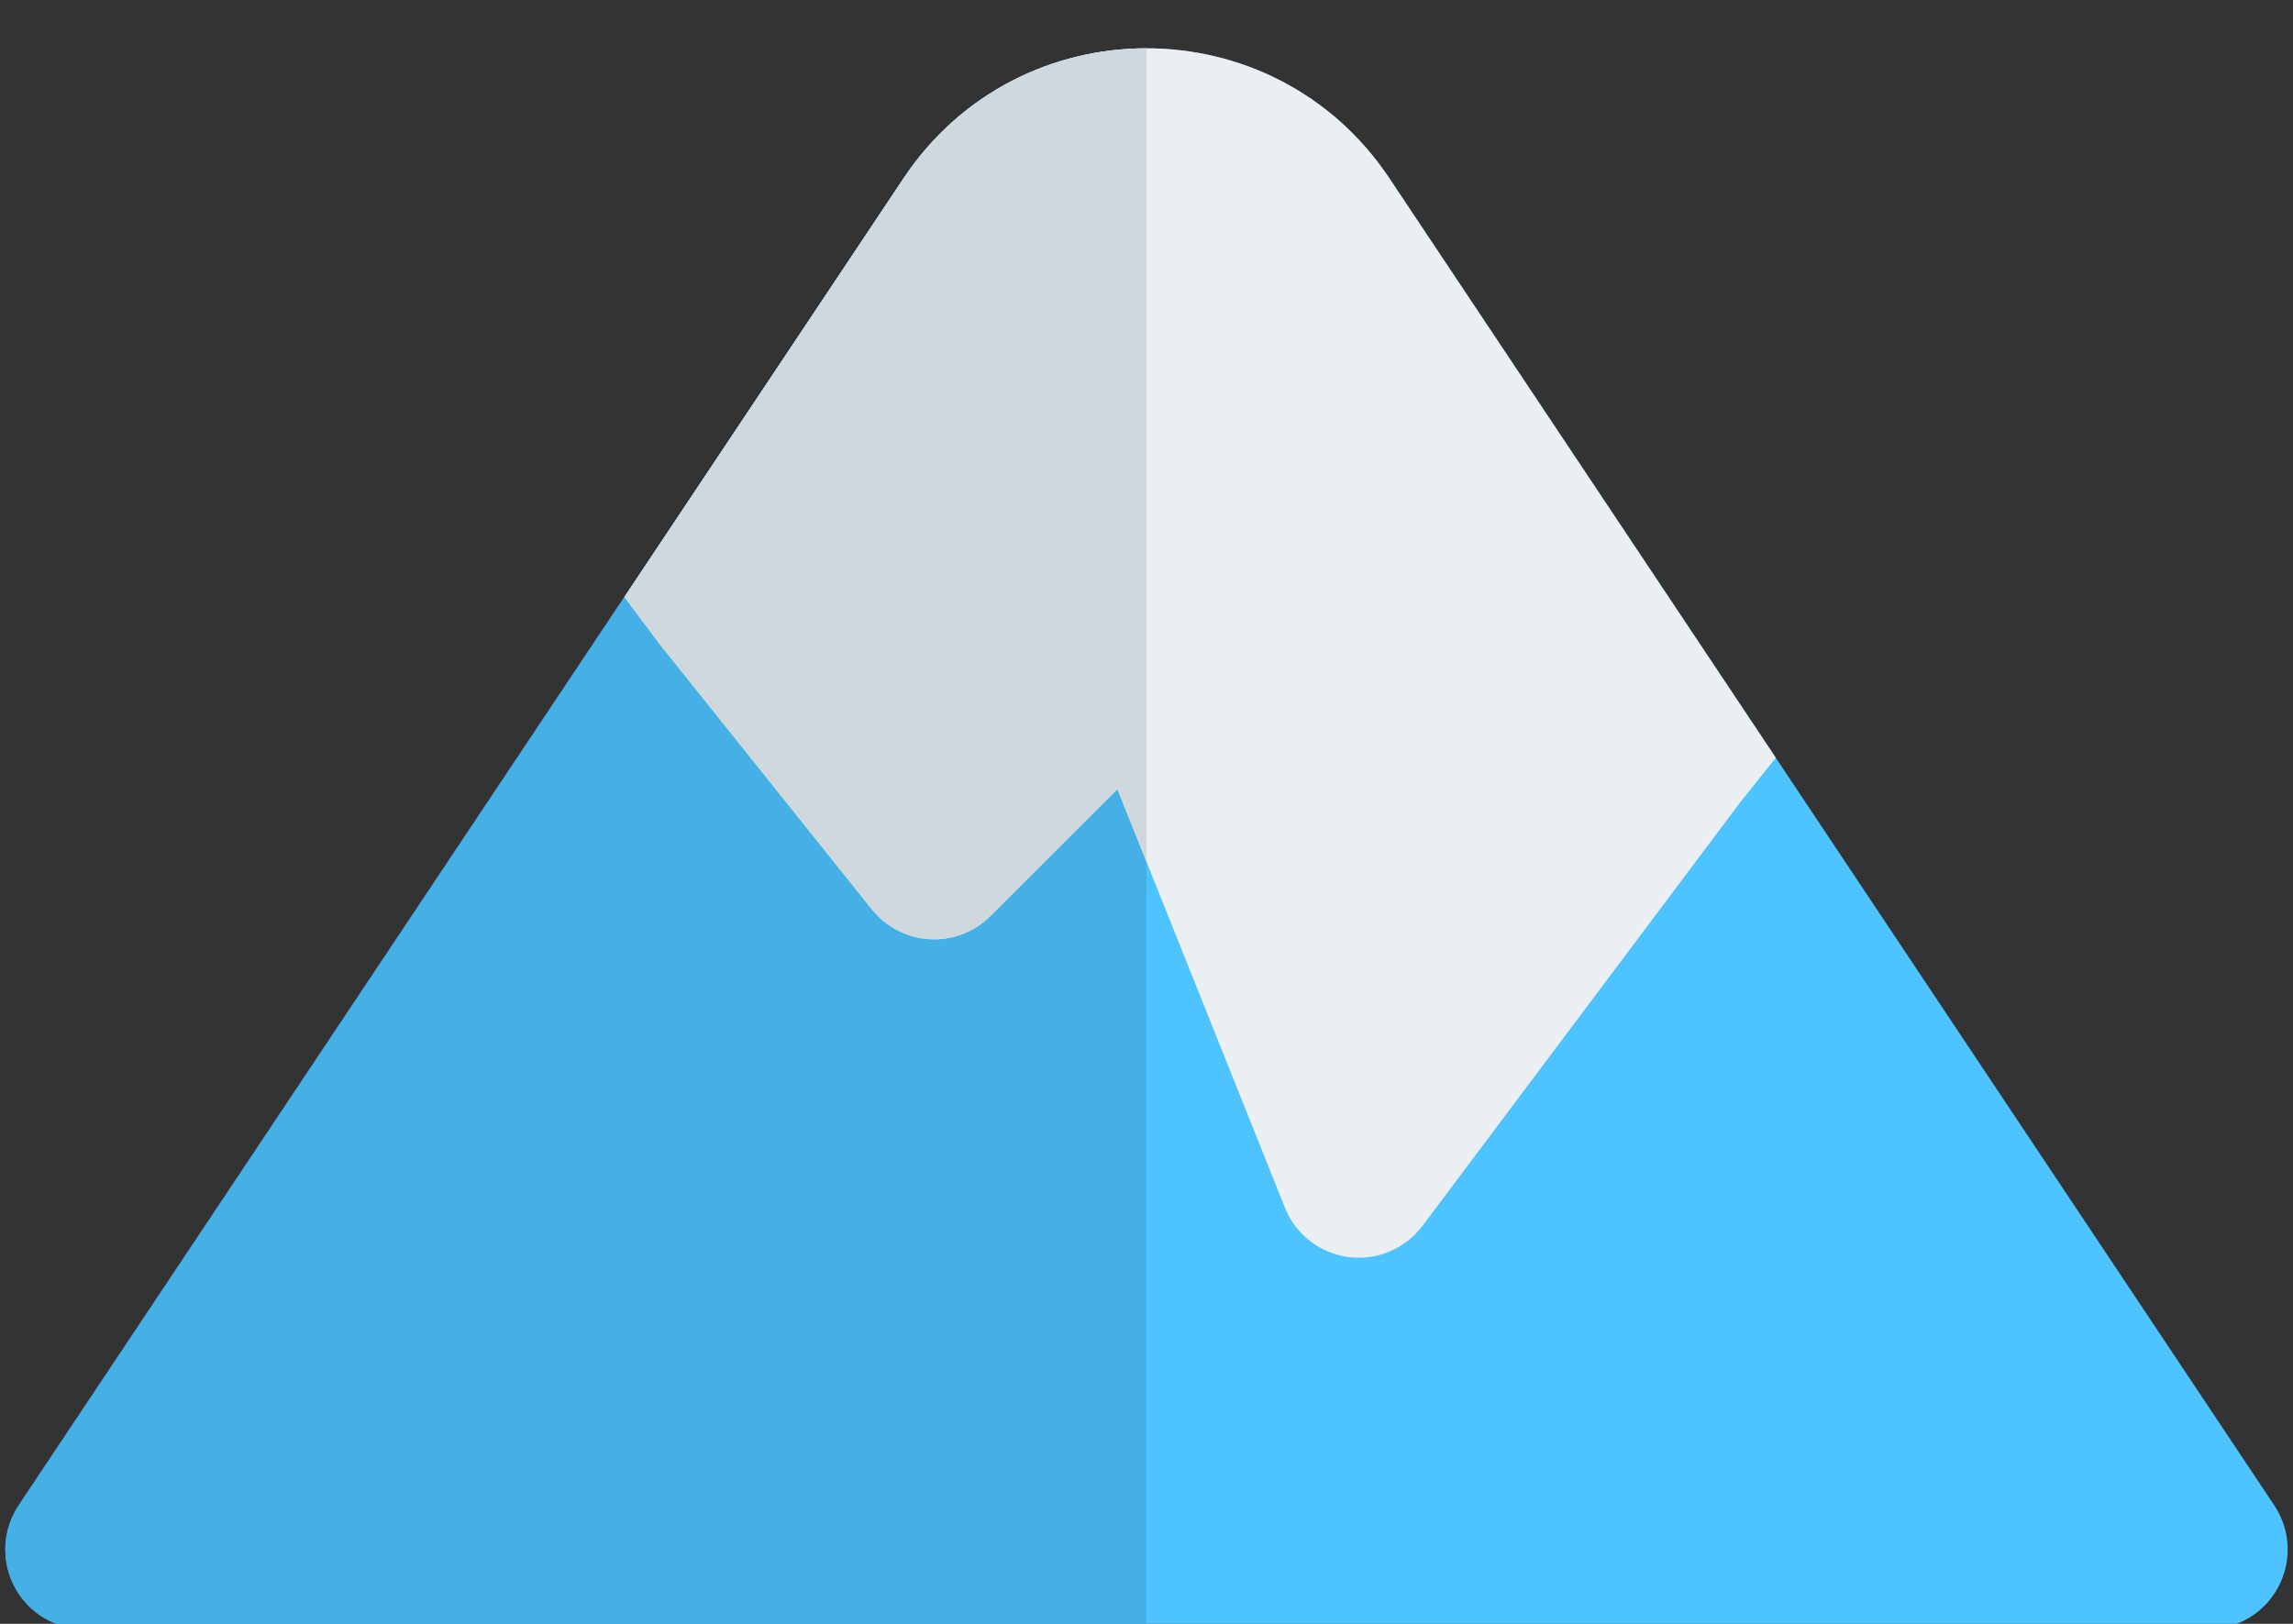 <?xml version="1.0" encoding="UTF-8"?><svg xmlns="http://www.w3.org/2000/svg" xmlns:xlink="http://www.w3.org/1999/xlink" fill="none" height="15.3" preserveAspectRatio="xMidYMid meet" style="fill: none;" version="1.0" viewBox="1.2 4.9 21.6 15.3" width="21.6" zoomAndPan="magnify"><rect x="1.2" y="4.9" width="21.6" height="15.3" fill="#333333" stroke="none"/><g id="change1_1"><path d="M14.288 6.58C13.2 4.947 10.8 4.947 9.712 6.58L1.376 19.084C1.223 19.314 1.208 19.61 1.339 19.854C1.469 20.098 1.723 20.25 2 20.25H22C22.277 20.25 22.531 20.098 22.661 19.854C22.792 19.61 22.777 19.314 22.624 19.084L14.288 6.58Z" fill="#4DC4FF"/></g><g id="change2_1"><path clip-rule="evenodd" d="M12 5.356V20.25H2C1.723 20.25 1.469 20.098 1.339 19.854C1.208 19.61 1.223 19.314 1.376 19.084L9.712 6.58C10.256 5.764 11.128 5.356 12 5.356Z" fill="#45B0E5" fill-rule="evenodd"/></g><g id="change3_1"><path clip-rule="evenodd" d="M17.928 12.04L14.288 6.58C13.2 4.947 10.8 4.947 9.712 6.58L7.082 10.525L7.4 10.95C7.405 10.956 7.41 10.962 7.414 10.969L9.414 13.469C9.548 13.635 9.746 13.737 9.959 13.749C10.172 13.761 10.38 13.681 10.53 13.53L11.726 12.335L13.304 16.279C13.404 16.53 13.633 16.708 13.902 16.744C14.17 16.779 14.437 16.667 14.6 16.45L17.593 12.459L17.928 12.04Z" fill="#ECEFF1" fill-rule="evenodd"/></g><g id="change4_1"><path clip-rule="evenodd" d="M12 5.356V13.019L11.726 12.335L10.53 13.53C10.38 13.681 10.172 13.761 9.959 13.749C9.746 13.737 9.548 13.635 9.414 13.469L7.414 10.969C7.412 10.965 7.409 10.962 7.406 10.958C7.404 10.956 7.402 10.953 7.4 10.95L7.082 10.525L9.712 6.58C10.256 5.764 11.128 5.356 12 5.356Z" fill="#CFD8DC" fill-rule="evenodd"/></g></svg>